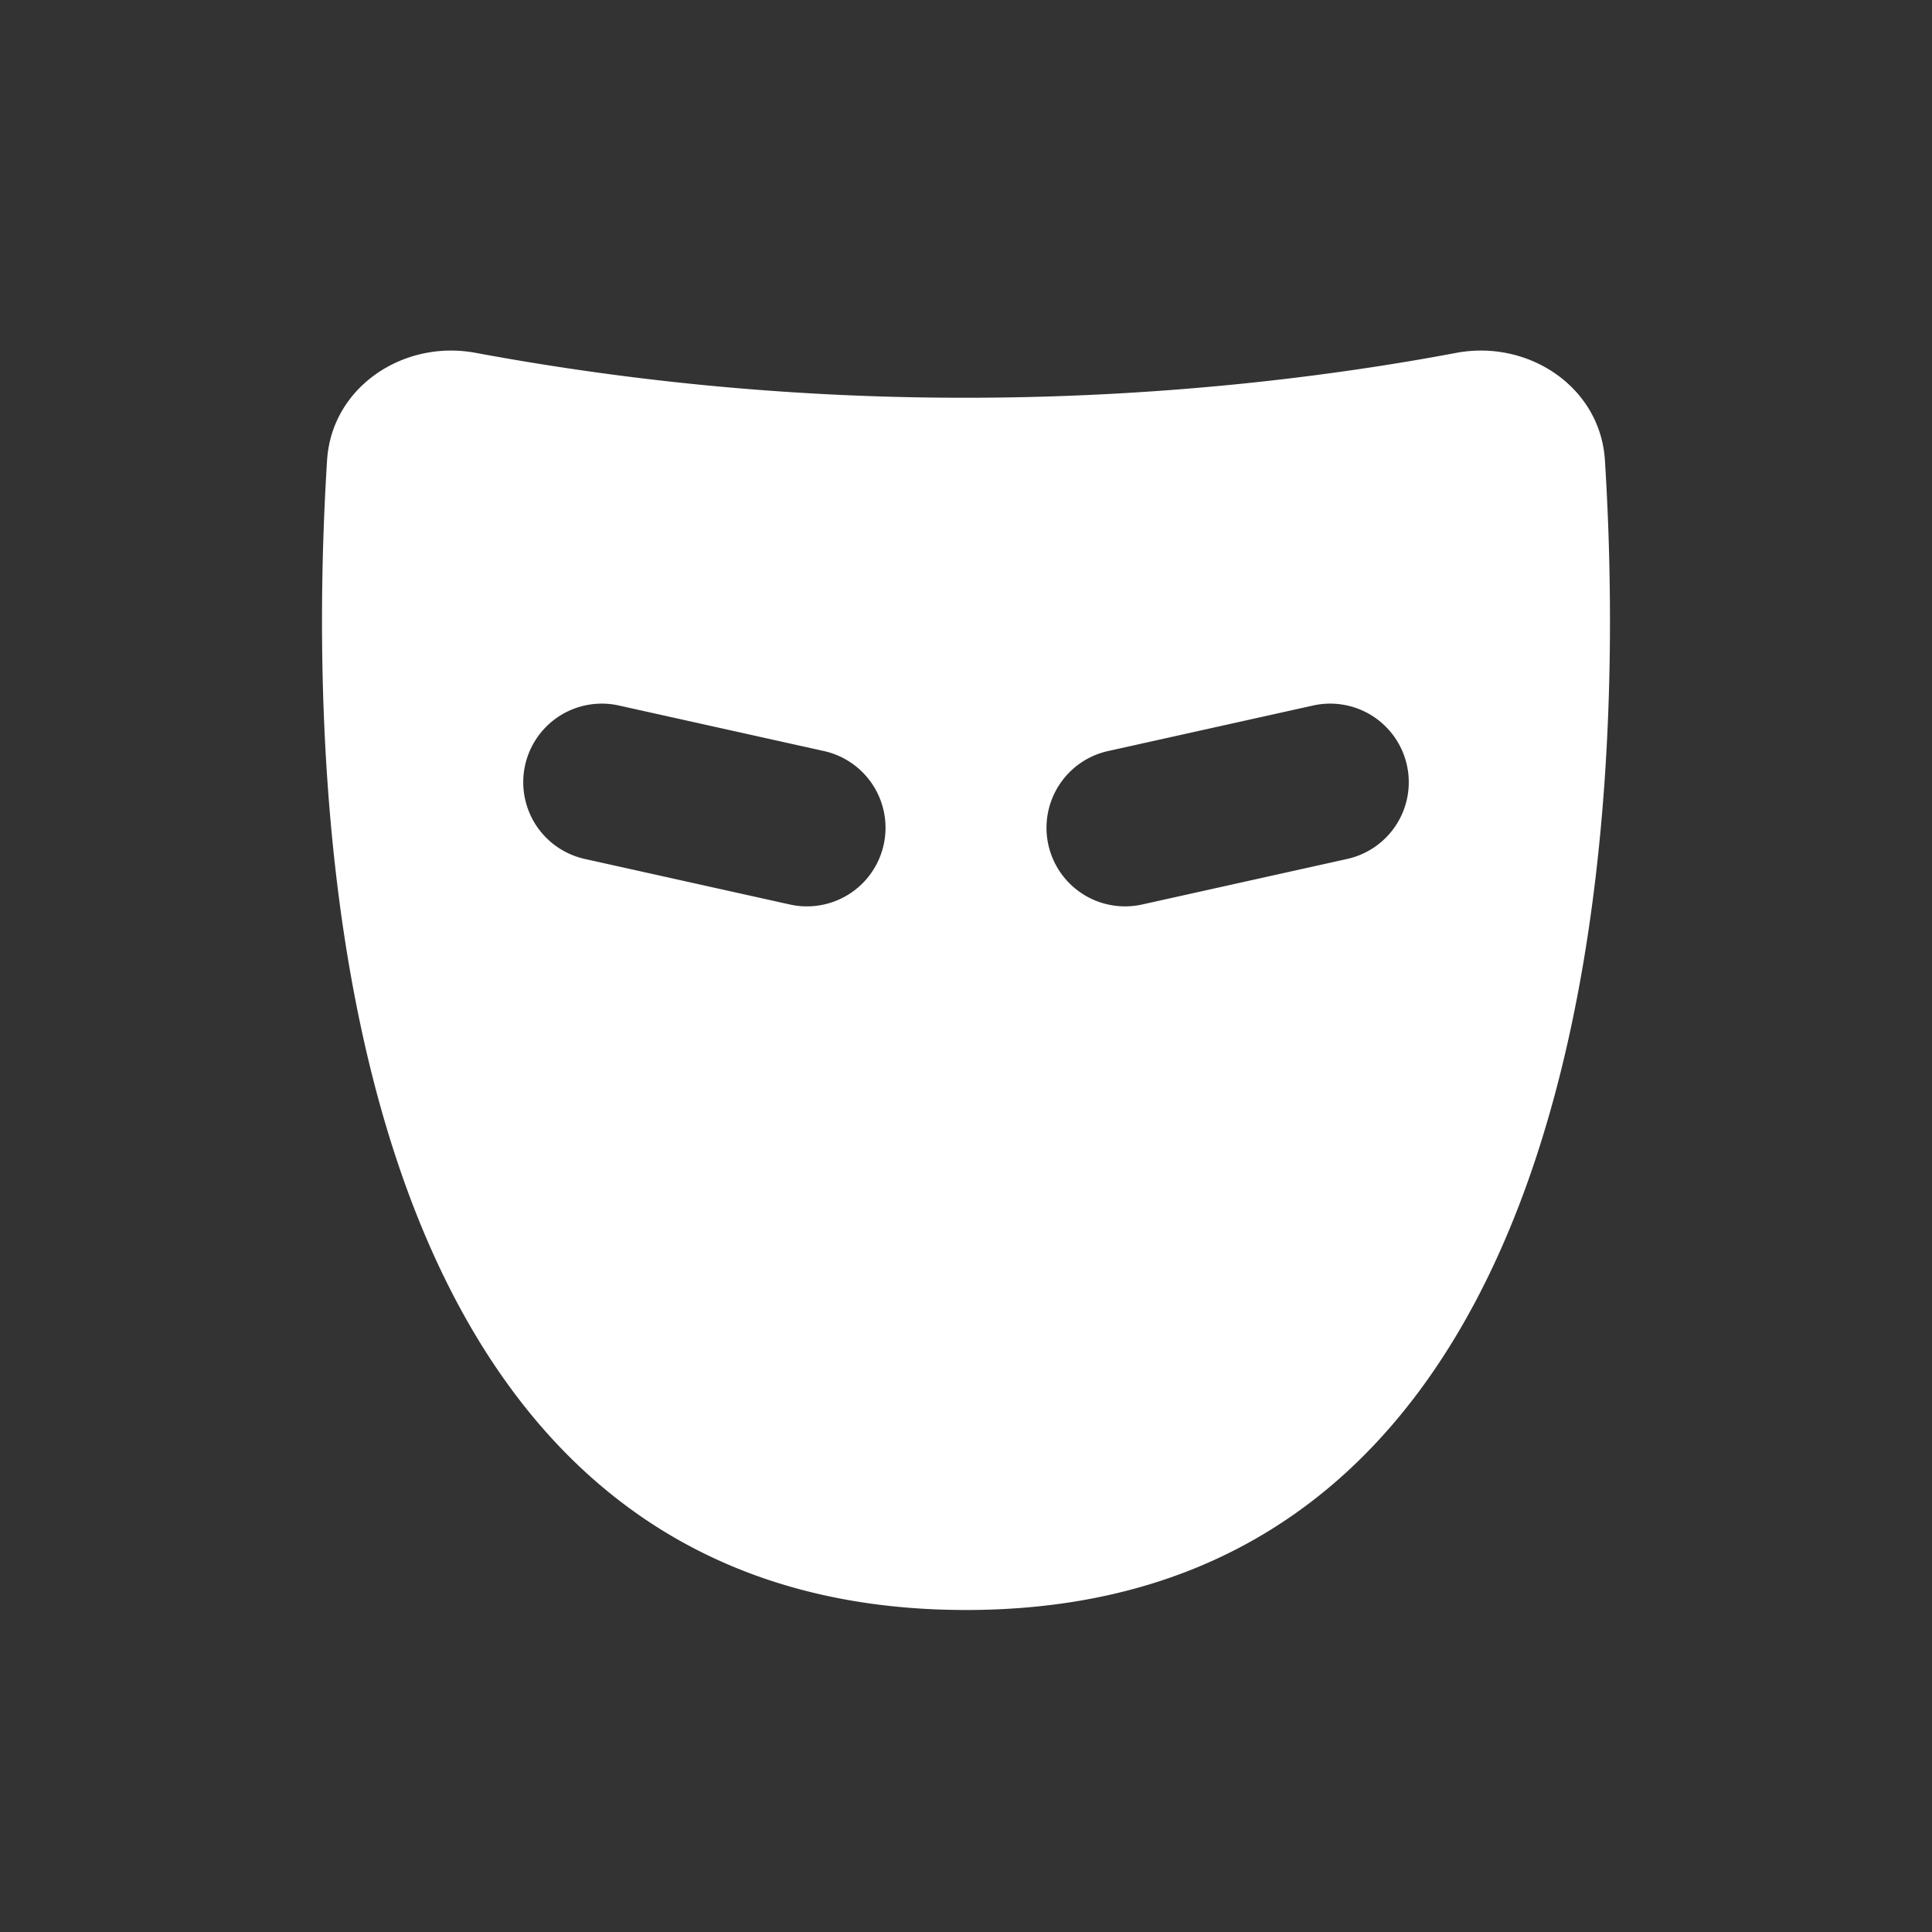 <svg width="24" height="24" fill="none" xmlns="http://www.w3.org/2000/svg"><rect width="100%" height="100%" fill="#333333" stroke="none"/><path fill-rule="evenodd" clip-rule="evenodd" d="M5.913 4.384c-.898-.17-1.793.422-1.85 1.334C3.804 9.85 3.984 20 12 20s8.196-10.15 7.937-14.282c-.057-.912-.952-1.504-1.85-1.334-1.379.26-3.516.557-6.087.557a33.23 33.23 0 0 1-6.087-.557Zm7.087 5.9c0-.458.318-.855.764-.954l2.548-.566a.976.976 0 0 1 .424 1.906l-2.548.566A.976.976 0 0 1 13 10.283Zm-6.5-.567a.976.976 0 0 1 1.188-.953l2.548.566a.976.976 0 0 1-.424 1.906l-2.548-.566a.976.976 0 0 1-.764-.953Z" fill="#fff"/></svg>